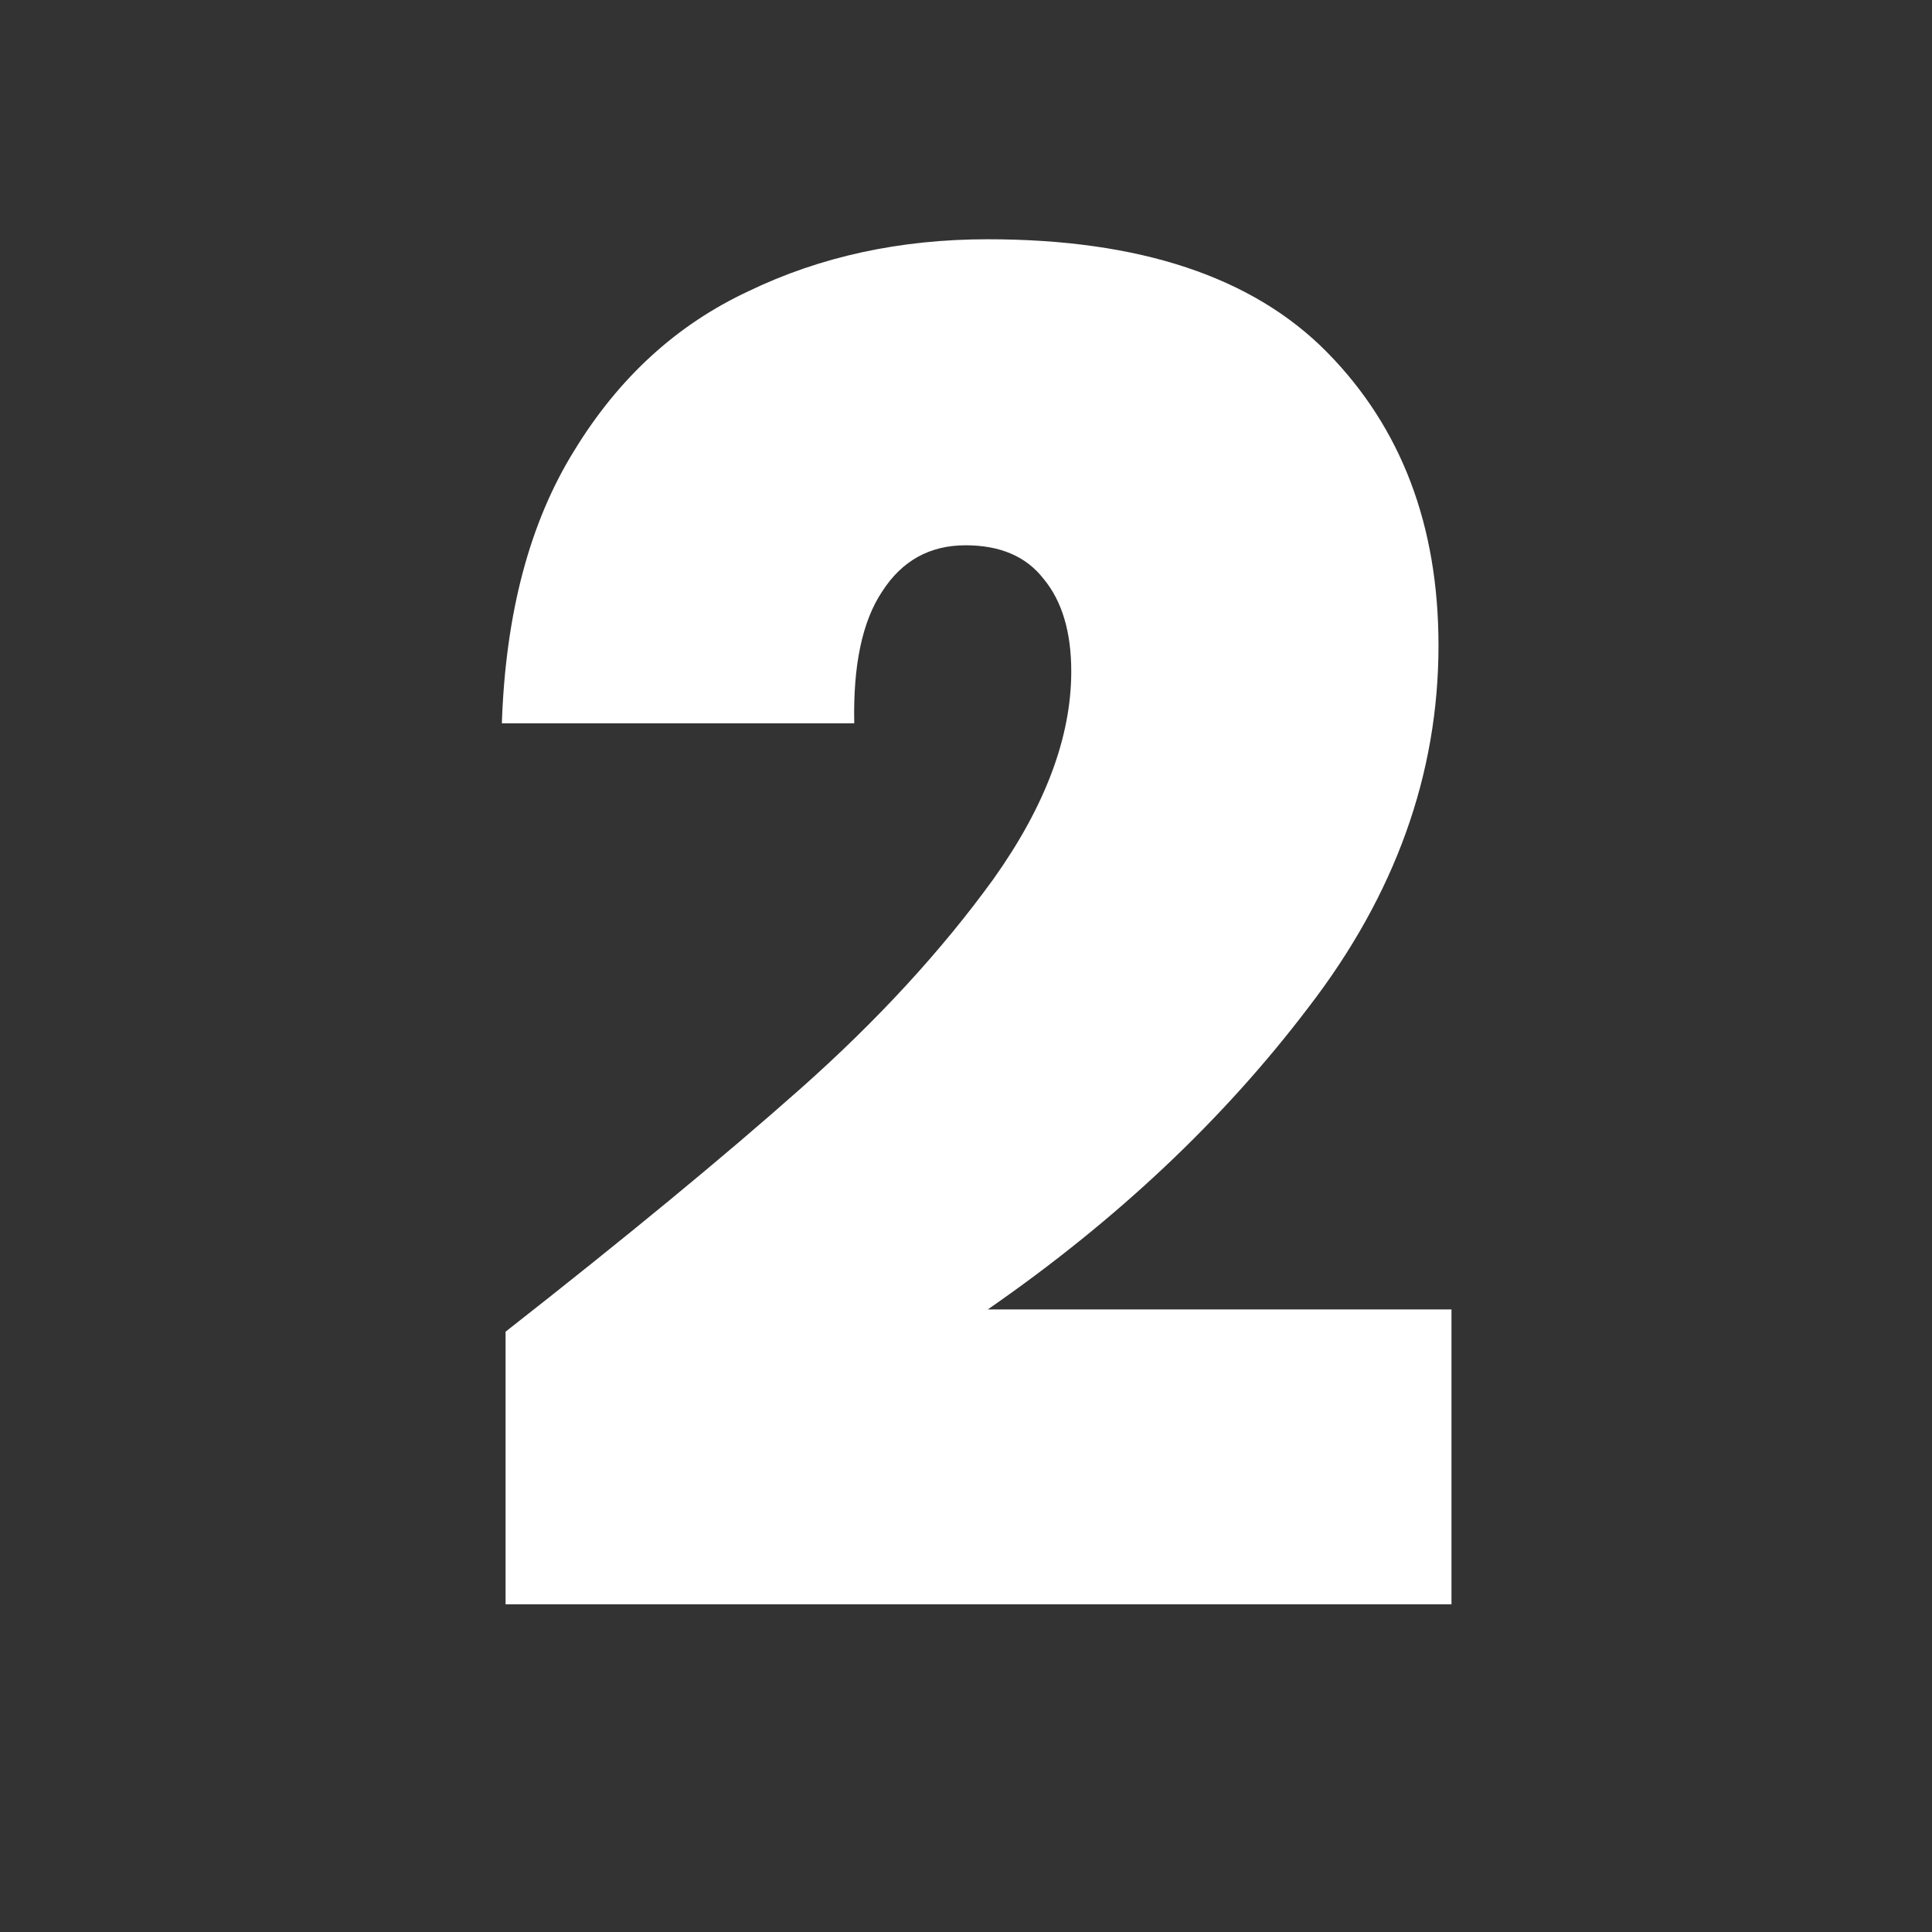 <svg width="100" height="100" viewBox="0 0 100 100" fill="none" xmlns="http://www.w3.org/2000/svg">
<rect x="0" y="0" width="100" height="100" fill="#333333" stroke="none"/>
<path d="M26.168 68.928C32.376 64.064 37.464 59.872 41.432 56.352C45.4 52.832 48.728 49.216 51.416 45.504C54.104 41.728 55.448 38.144 55.448 34.752C55.448 32.704 54.968 31.104 54.008 29.952C53.112 28.8 51.768 28.224 49.976 28.224C48.12 28.224 46.68 29.024 45.656 30.624C44.632 32.16 44.152 34.432 44.216 37.44H25.976C26.168 31.744 27.416 27.04 29.72 23.328C32.024 19.552 35.032 16.8 38.744 15.072C42.456 13.28 46.584 12.384 51.128 12.384C59 12.384 64.856 14.336 68.696 18.24C72.536 22.144 74.456 27.2 74.456 33.408C74.456 40.064 72.216 46.304 67.736 52.128C63.32 57.952 57.784 63.168 51.128 67.776H75.128V83.04H26.168V68.928Z" fill="white"/>
</svg>

